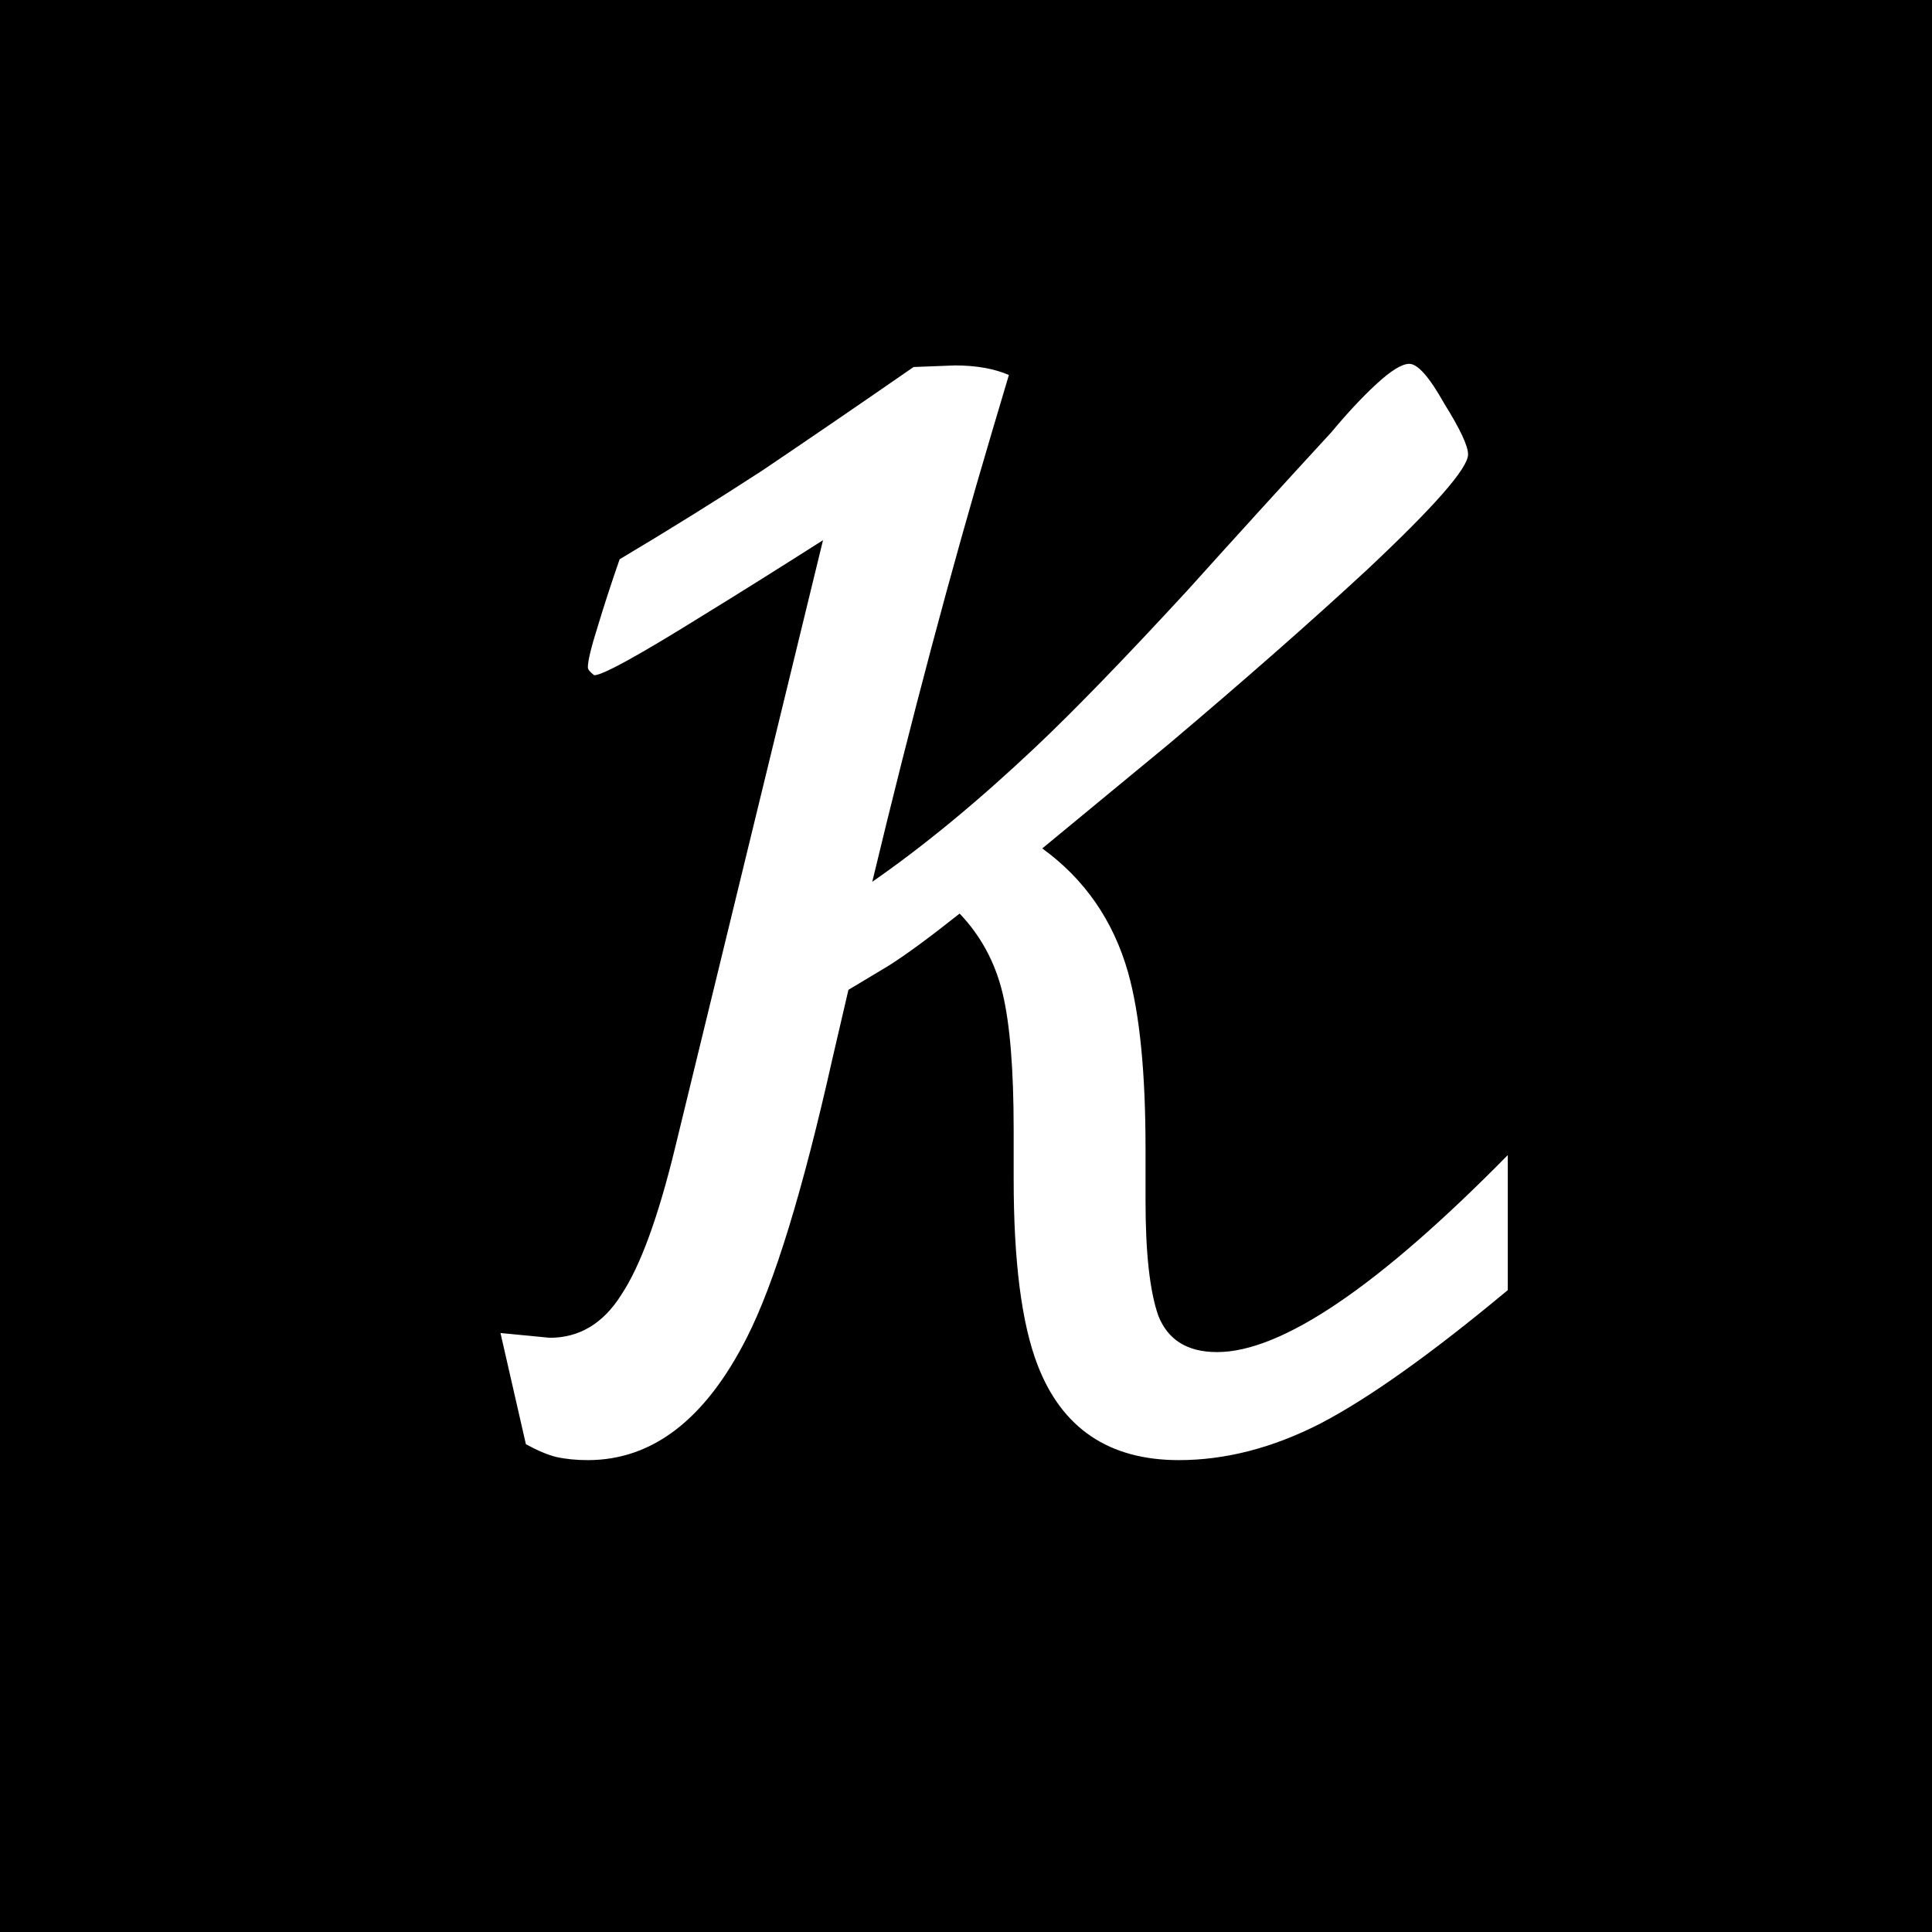 <svg width="304" height="304" viewBox="0 0 304 304" fill="none" xmlns="http://www.w3.org/2000/svg">
<rect width="304" height="304" fill="black"/>
<path d="M106.25 180.5L129.5 85C122.167 89.667 115.917 93.583 110.75 96.75C100.583 103.083 94.833 106.25 93.5 106.25C92.833 105.75 92.5 105.333 92.5 105C92.5 104 93 101.917 94 98.75C95 95.417 96.167 91.833 97.5 88C105.333 83.333 112.833 78.667 120 74C127.167 69.167 135.083 63.75 143.75 57.75L150.25 57.5C153.583 57.5 156.417 58 158.75 59L156 68.25C149.667 89.583 143.417 113.083 137.25 138.75C145.417 133.083 154 126 163 117.5C169 111.833 176.917 103.667 186.75 93C194.25 84.667 201.833 76.333 209.5 68C212 65 214.333 62.5 216.5 60.5C218.833 58.333 220.583 57.25 221.75 57.25C223.083 57.25 224.917 59.333 227.25 63.5C229.75 67.5 231 70.167 231 71.5C231 73.667 225.667 79.75 215 89.75C206.167 97.917 195.833 107 184 117C177.333 122.5 170.667 128 164 133.5C170.667 138.333 175.167 144.833 177.5 153C179.333 159.5 180.25 168.75 180.25 180.75V189C180.25 197.167 180.917 203.167 182.25 207C183.75 210.833 186.833 212.75 191.5 212.75C201.667 212.75 216.917 202.417 237.25 181.75V203C225.25 213 215.417 220 207.75 224C200.25 227.833 192.833 229.75 185.5 229.75C174.5 229.75 167.083 224.75 163.25 214.75C160.75 208.25 159.5 198.5 159.5 185.5V177.75C159.5 168.25 158.917 161.083 157.75 156.25C156.583 151.417 154.333 147.25 151 143.75C146.167 147.583 142.417 150.333 139.75 152C138.083 153 136 154.25 133.5 155.75L131 166.5C126.333 187.333 121.833 202 117.5 210.5C111 223.333 102.667 229.75 92.5 229.75C90.667 229.75 89 229.583 87.5 229.25C86.167 228.917 84.583 228.25 82.75 227.25L78.75 209.75L86.5 210.5C91.167 210.5 94.917 208.25 97.75 203.75C100.75 199.25 103.583 191.5 106.25 180.5Z" fill="white"/>
</svg>
